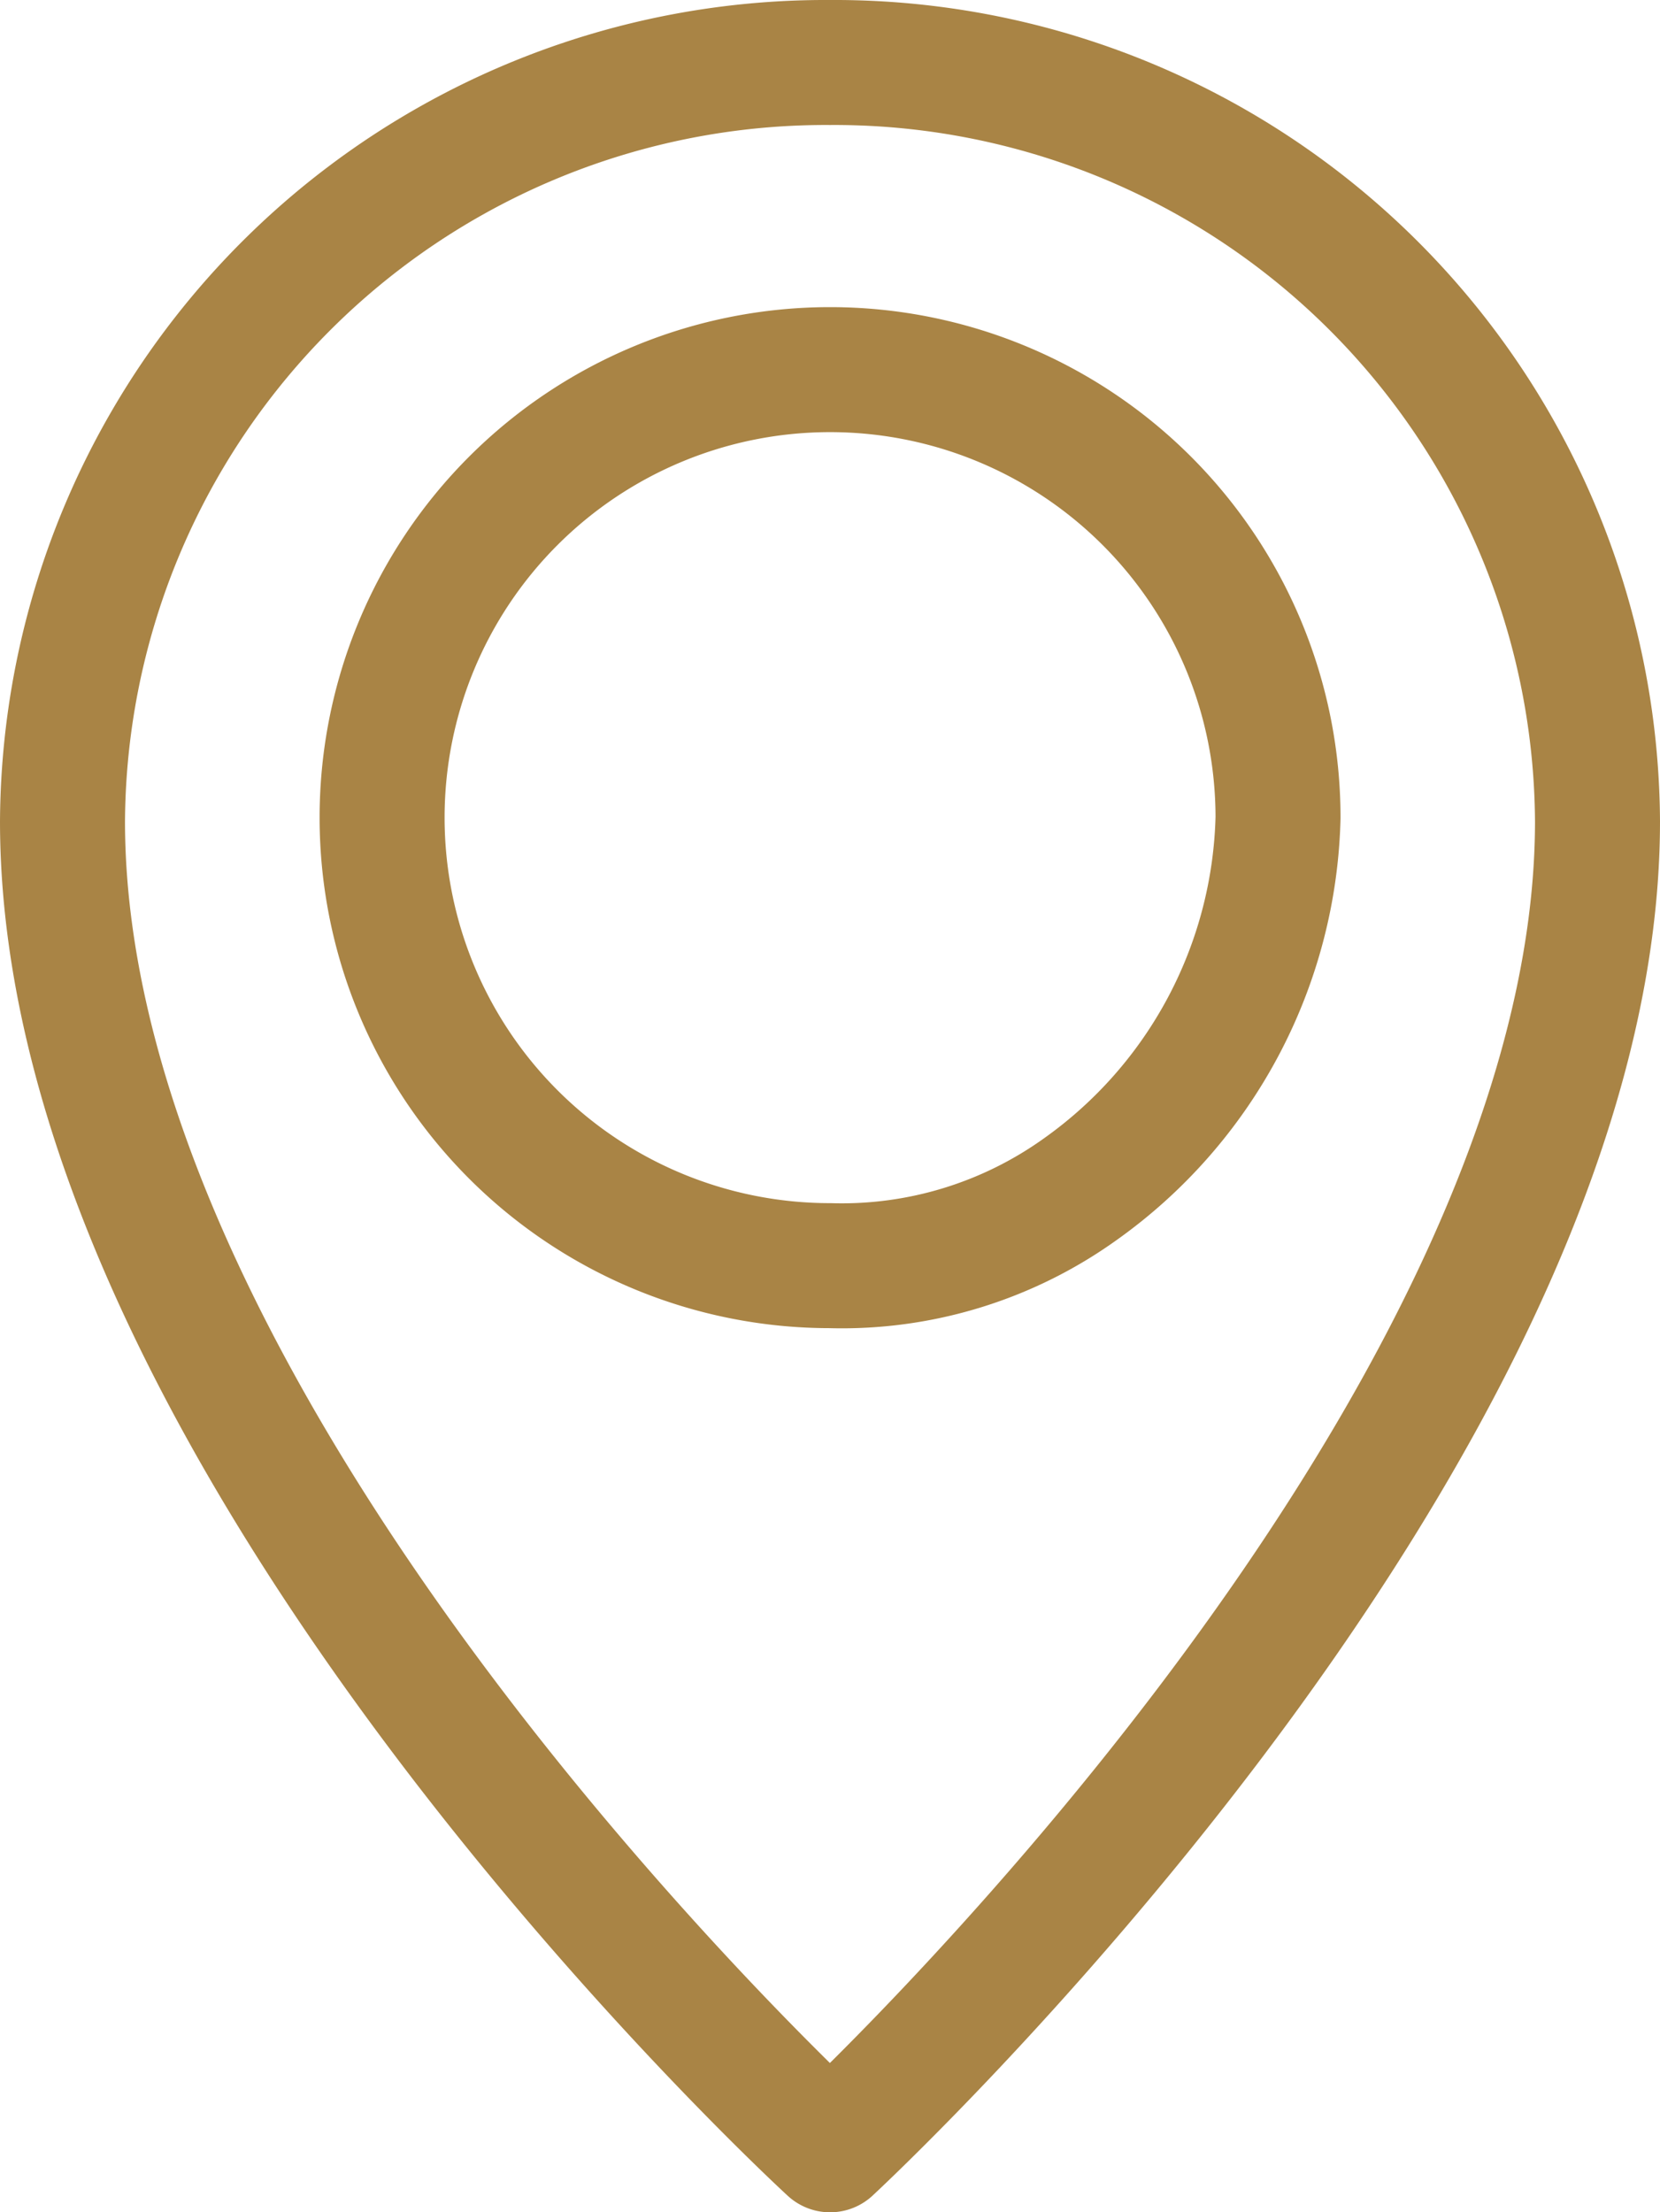 <svg xmlns="http://www.w3.org/2000/svg" width="13.281" height="17.698" viewBox="0 0 13.281 17.698">
  <g id="Morada" transform="translate(-8341.5 -13035.15)">
    <g id="Grupo_862" data-name="Grupo 862">
      <path id="Caminho_352" data-name="Caminho 352" d="M6.516.375A6.106,6.106,0,0,0,.375,6.445c0,5,6.141,10.628,6.141,10.628S12.656,11.4,12.656,6.445A6.106,6.106,0,0,0,6.516.375Zm0,9.625A3.584,3.584,0,1,1,10.1,6.416a3.758,3.758,0,0,1-1.58,2.971A3.275,3.275,0,0,1,6.516,10Z" transform="translate(8341.625 13035.275)" fill="none" stroke="#a98445" stroke-linecap="round" stroke-linejoin="round" stroke-width="1"/>
    </g>
  </g>
</svg>
